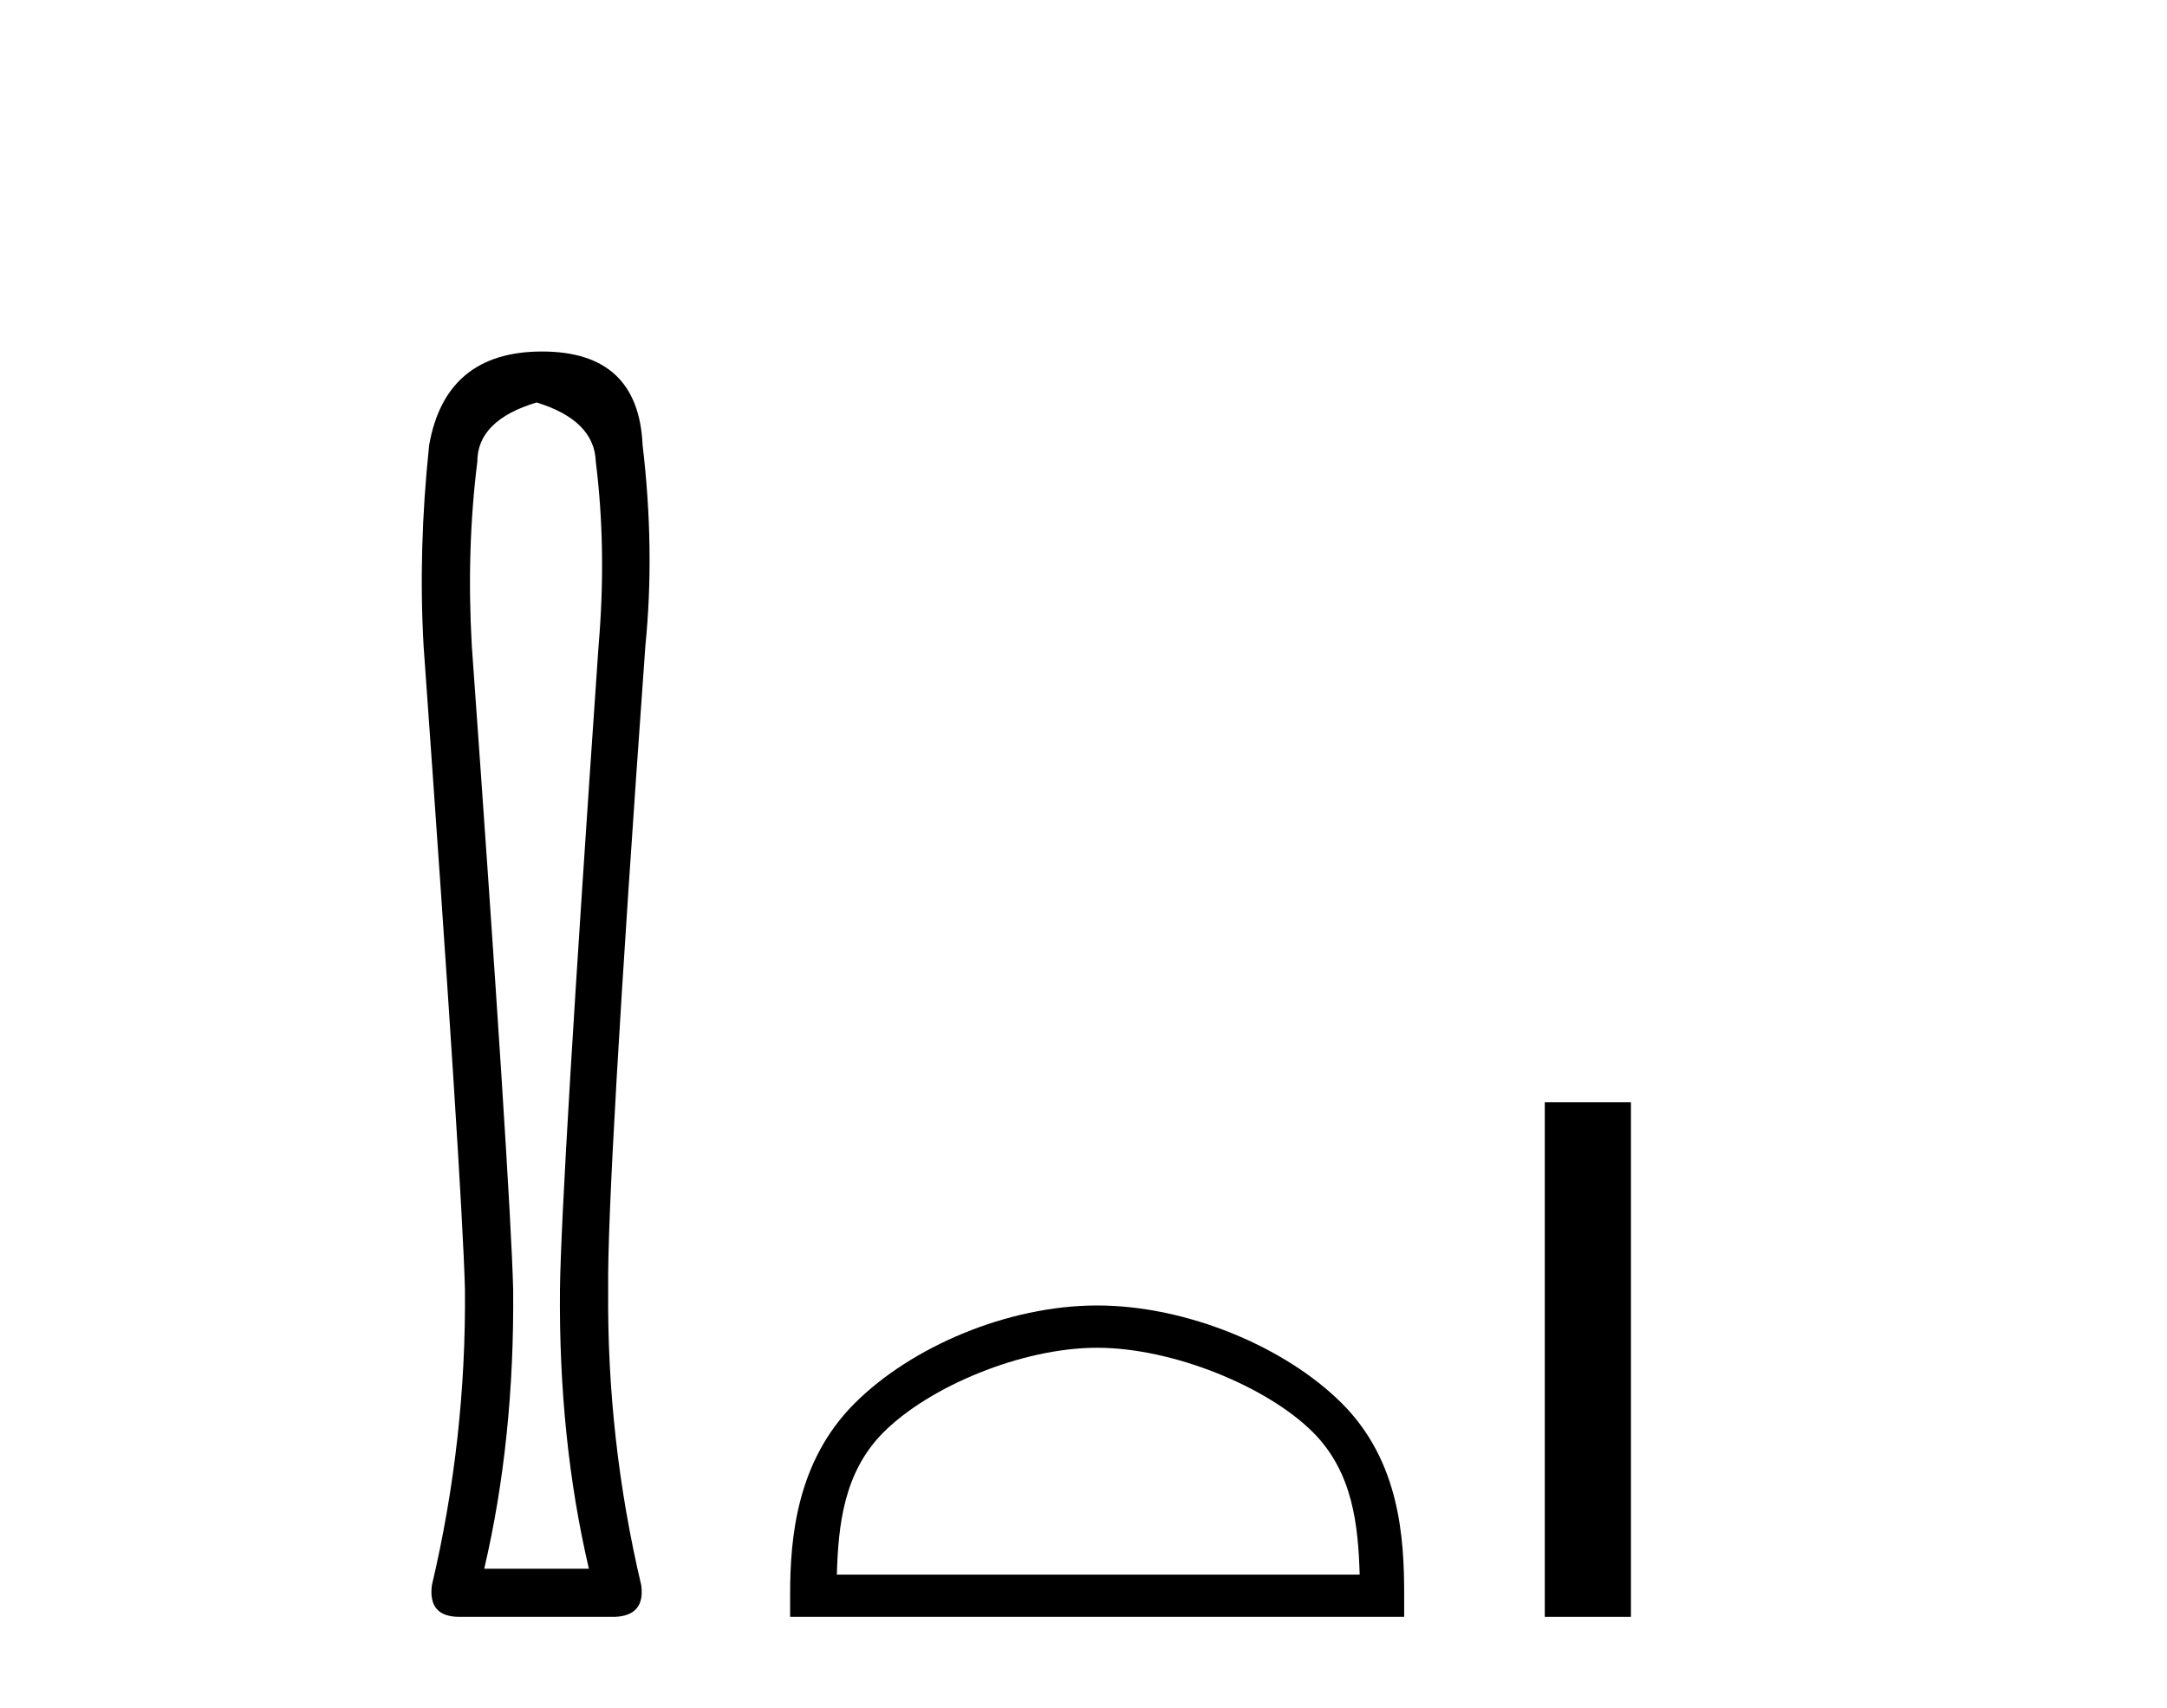 <?xml version='1.0' encoding='UTF-8' standalone='yes'?><svg xmlns='http://www.w3.org/2000/svg' xmlns:xlink='http://www.w3.org/1999/xlink' width='52.0' height='41.0' ><path d='M 12.876 9.66 Q 14.264 10.089 14.297 11.081 Q 14.561 13.196 14.363 15.509 Q 13.47 28.432 13.437 30.944 Q 13.404 34.546 14.131 37.653 L 11.62 37.653 Q 12.347 34.546 12.314 30.944 Q 12.248 28.432 11.322 15.509 Q 11.19 13.196 11.454 11.081 Q 11.454 10.089 12.876 9.66 ZM 13.008 8.437 Q 10.694 8.437 10.298 10.684 Q 10.033 13.196 10.165 15.509 Q 11.091 28.432 11.157 30.944 Q 11.19 34.546 10.364 38.049 Q 10.265 38.809 11.025 38.809 L 14.759 38.809 Q 15.486 38.776 15.387 38.049 Q 14.561 34.546 14.594 30.944 Q 14.561 28.432 15.486 15.509 Q 15.718 13.196 15.42 10.684 Q 15.321 8.437 13.008 8.437 Z' style='fill:#000000;stroke:none' /><path d='M 26.327 32.35 C 28.14 32.35 30.408 33.281 31.506 34.378 C 32.466 35.339 32.592 36.612 32.627 37.795 L 20.081 37.795 C 20.117 36.612 20.242 35.339 21.202 34.378 C 22.3 33.281 24.515 32.35 26.327 32.35 ZM 26.327 31.335 C 24.178 31.335 21.864 32.329 20.508 33.684 C 19.118 35.075 18.96 36.906 18.96 38.275 L 18.96 38.809 L 33.695 38.809 L 33.695 38.275 C 33.695 36.906 33.59 35.075 32.2 33.684 C 30.844 32.329 28.477 31.335 26.327 31.335 Z' style='fill:#000000;stroke:none' /><path d='M 37.069 26.458 L 37.069 38.809 L 39.136 38.809 L 39.136 26.458 Z' style='fill:#000000;stroke:none' /></svg>